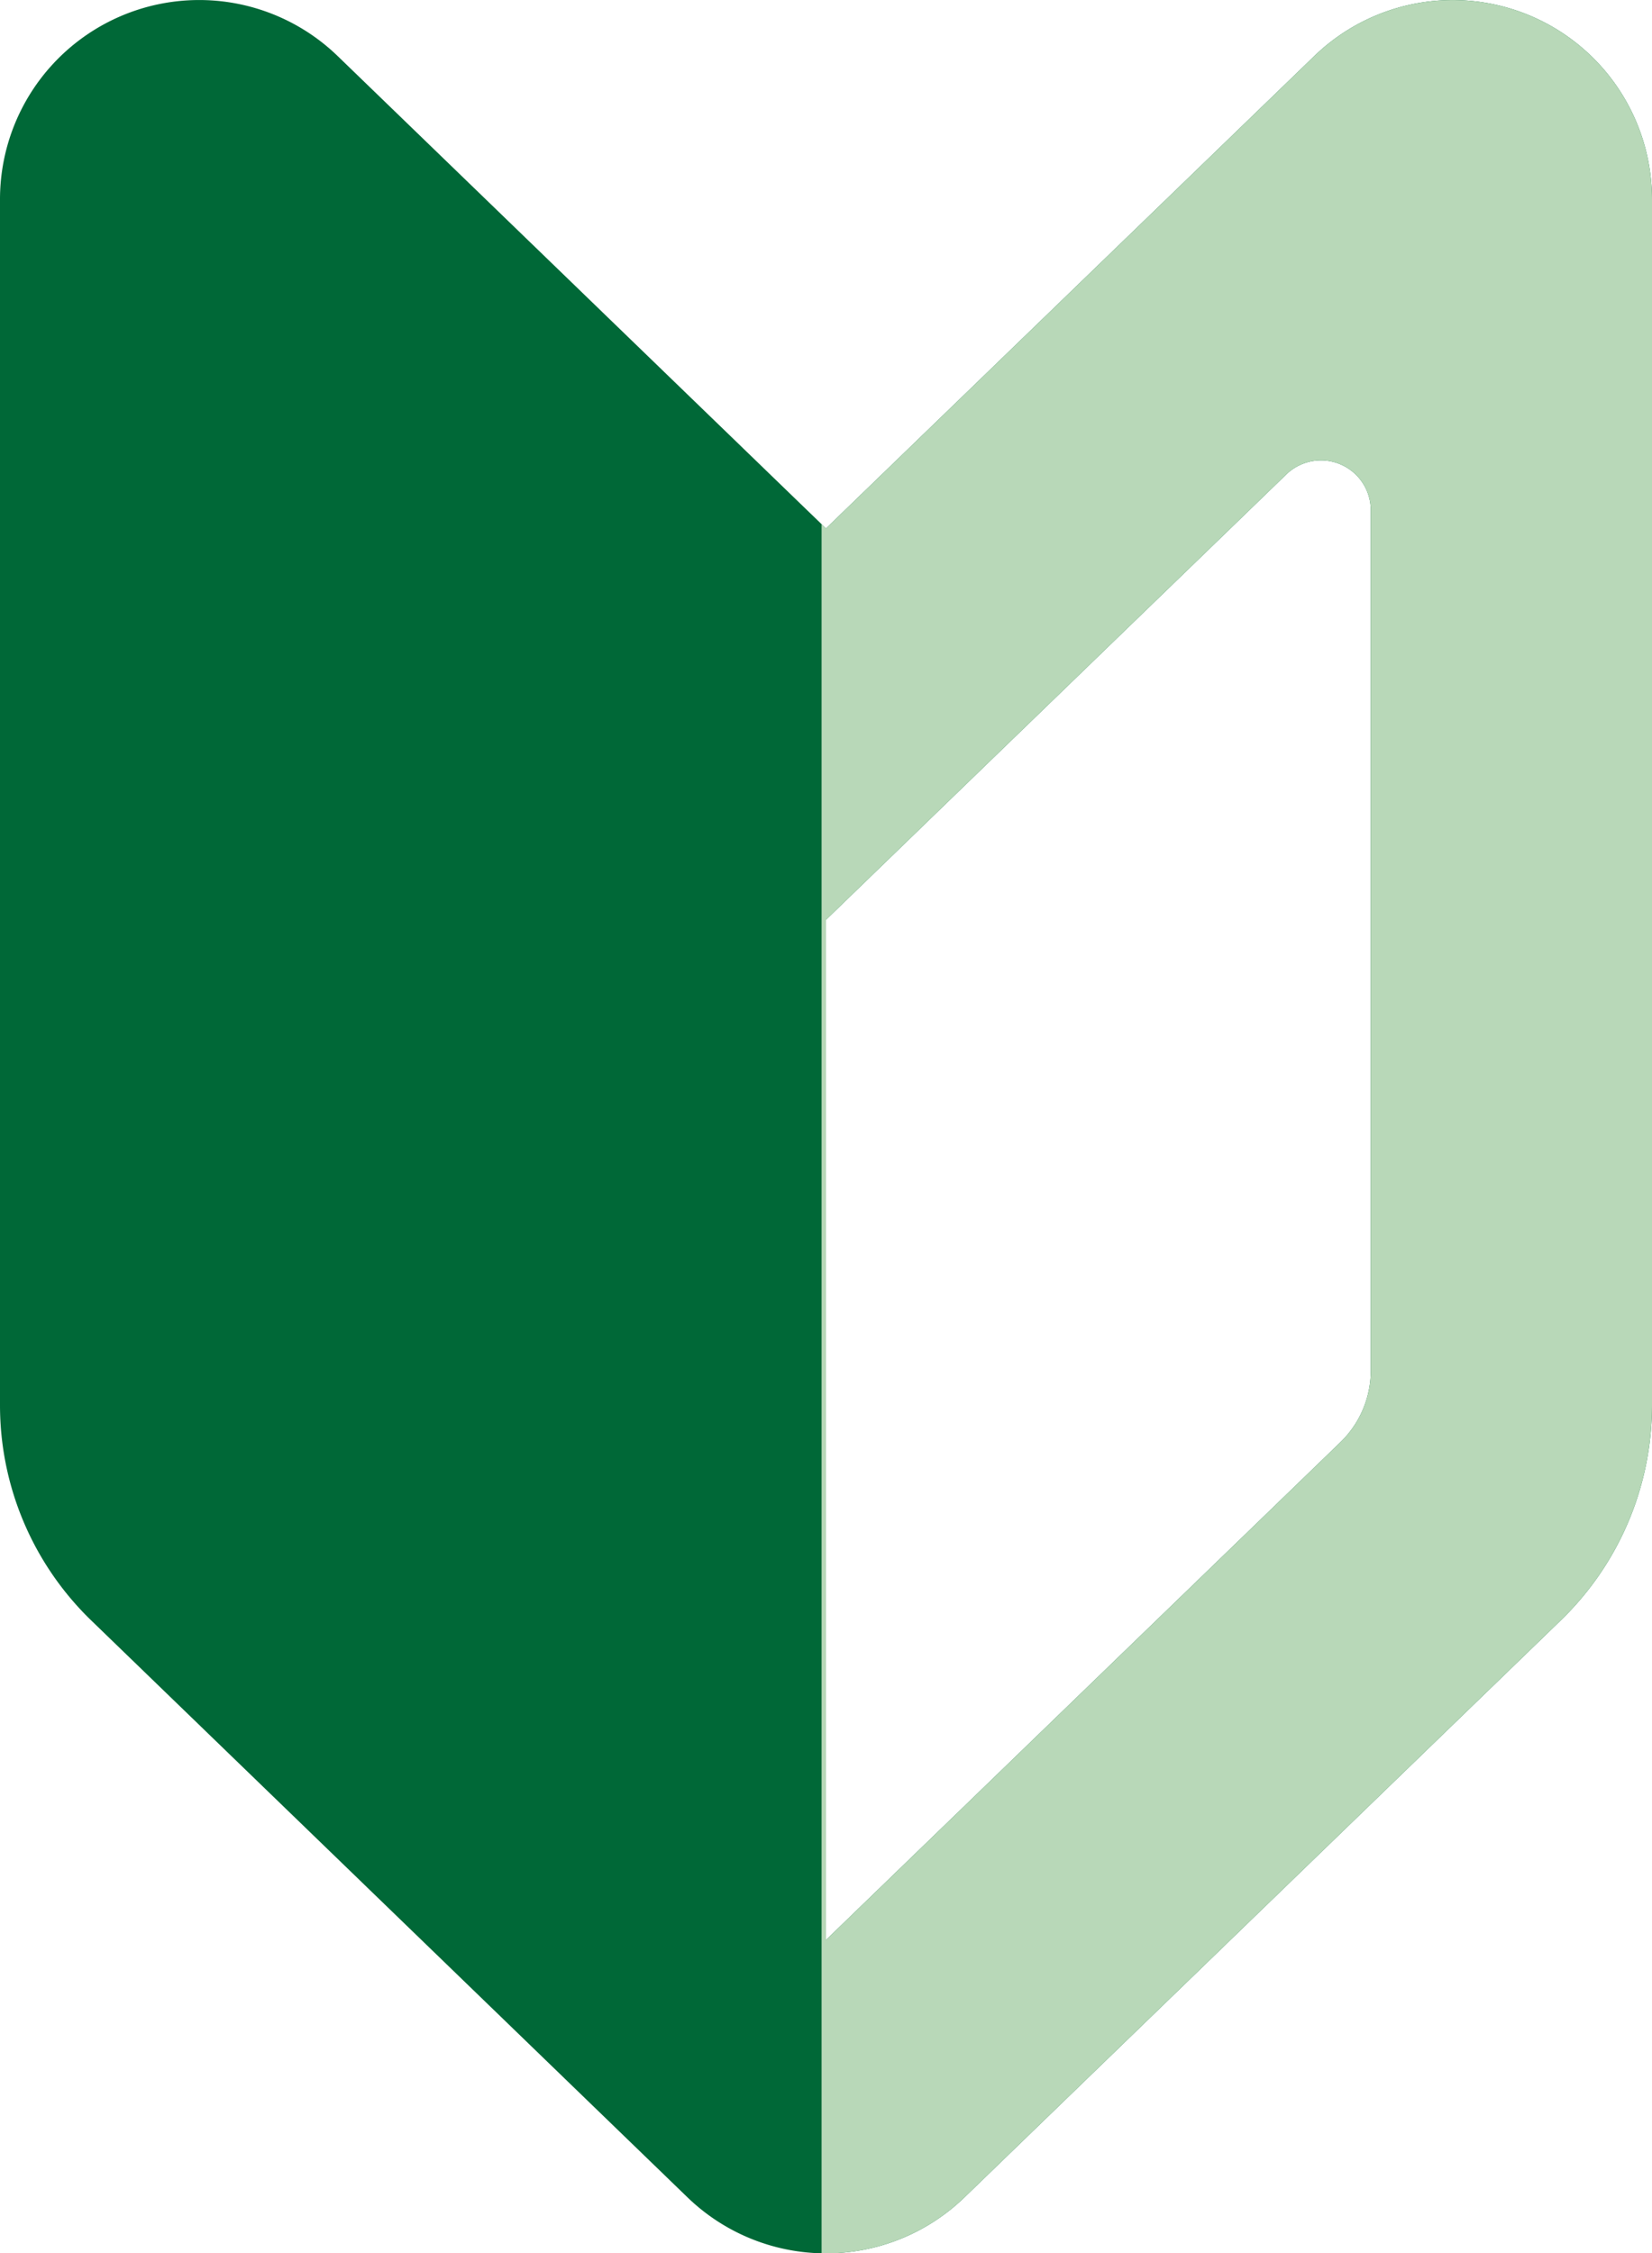 <svg id="_2" data-name="2" xmlns="http://www.w3.org/2000/svg" xmlns:xlink="http://www.w3.org/1999/xlink" viewBox="0 0 375.53 511.99">
  <defs>
    <style>
      .cls-1 {
        fill: none;
      }

      .cls-2 {
        fill: #006837;
      }

      .cls-3 {
        clip-path: url(#clip-path);
      }

      .cls-4 {
        fill: #b8d8b8;
      }
    </style>
    <clipPath id="clip-path" transform="translate(-68.24 0)">
      <rect class="cls-1" x="255" y="-16" width="228" height="543"/>
    </clipPath>
  </defs>
  <g>
    <path class="cls-2" d="M256,120.07,145,12.74A45.28,45.28,0,0,0,68.24,45.31v274a68,68,0,0,0,20.7,48.85L224.5,499.26a45.3,45.3,0,0,0,63,0L423.06,368.15a68,68,0,0,0,20.71-48.85V45.3A45.29,45.29,0,0,0,367,12.74ZM379.84,311.41a22.64,22.64,0,0,1-6.9,16.29L256,440.8V209l22.22-21.5,82.44-79.72a11.32,11.32,0,0,1,19.18,8.14Z" transform="translate(-68.24 0)"/>
    <g class="cls-3">
      <path class="cls-4" d="M256,120.07,145,12.74A45.28,45.28,0,0,0,68.24,45.31v274a68,68,0,0,0,20.7,48.85L224.5,499.26a45.3,45.3,0,0,0,63,0L423.06,368.15a68,68,0,0,0,20.71-48.85V45.3A45.29,45.29,0,0,0,367,12.74ZM379.84,311.41a22.64,22.64,0,0,1-6.9,16.29L256,440.8V209l22.22-21.5,82.44-79.72a11.32,11.32,0,0,1,19.18,8.14Z" transform="translate(-68.24 0)"/>
    </g>
  </g>
</svg>
